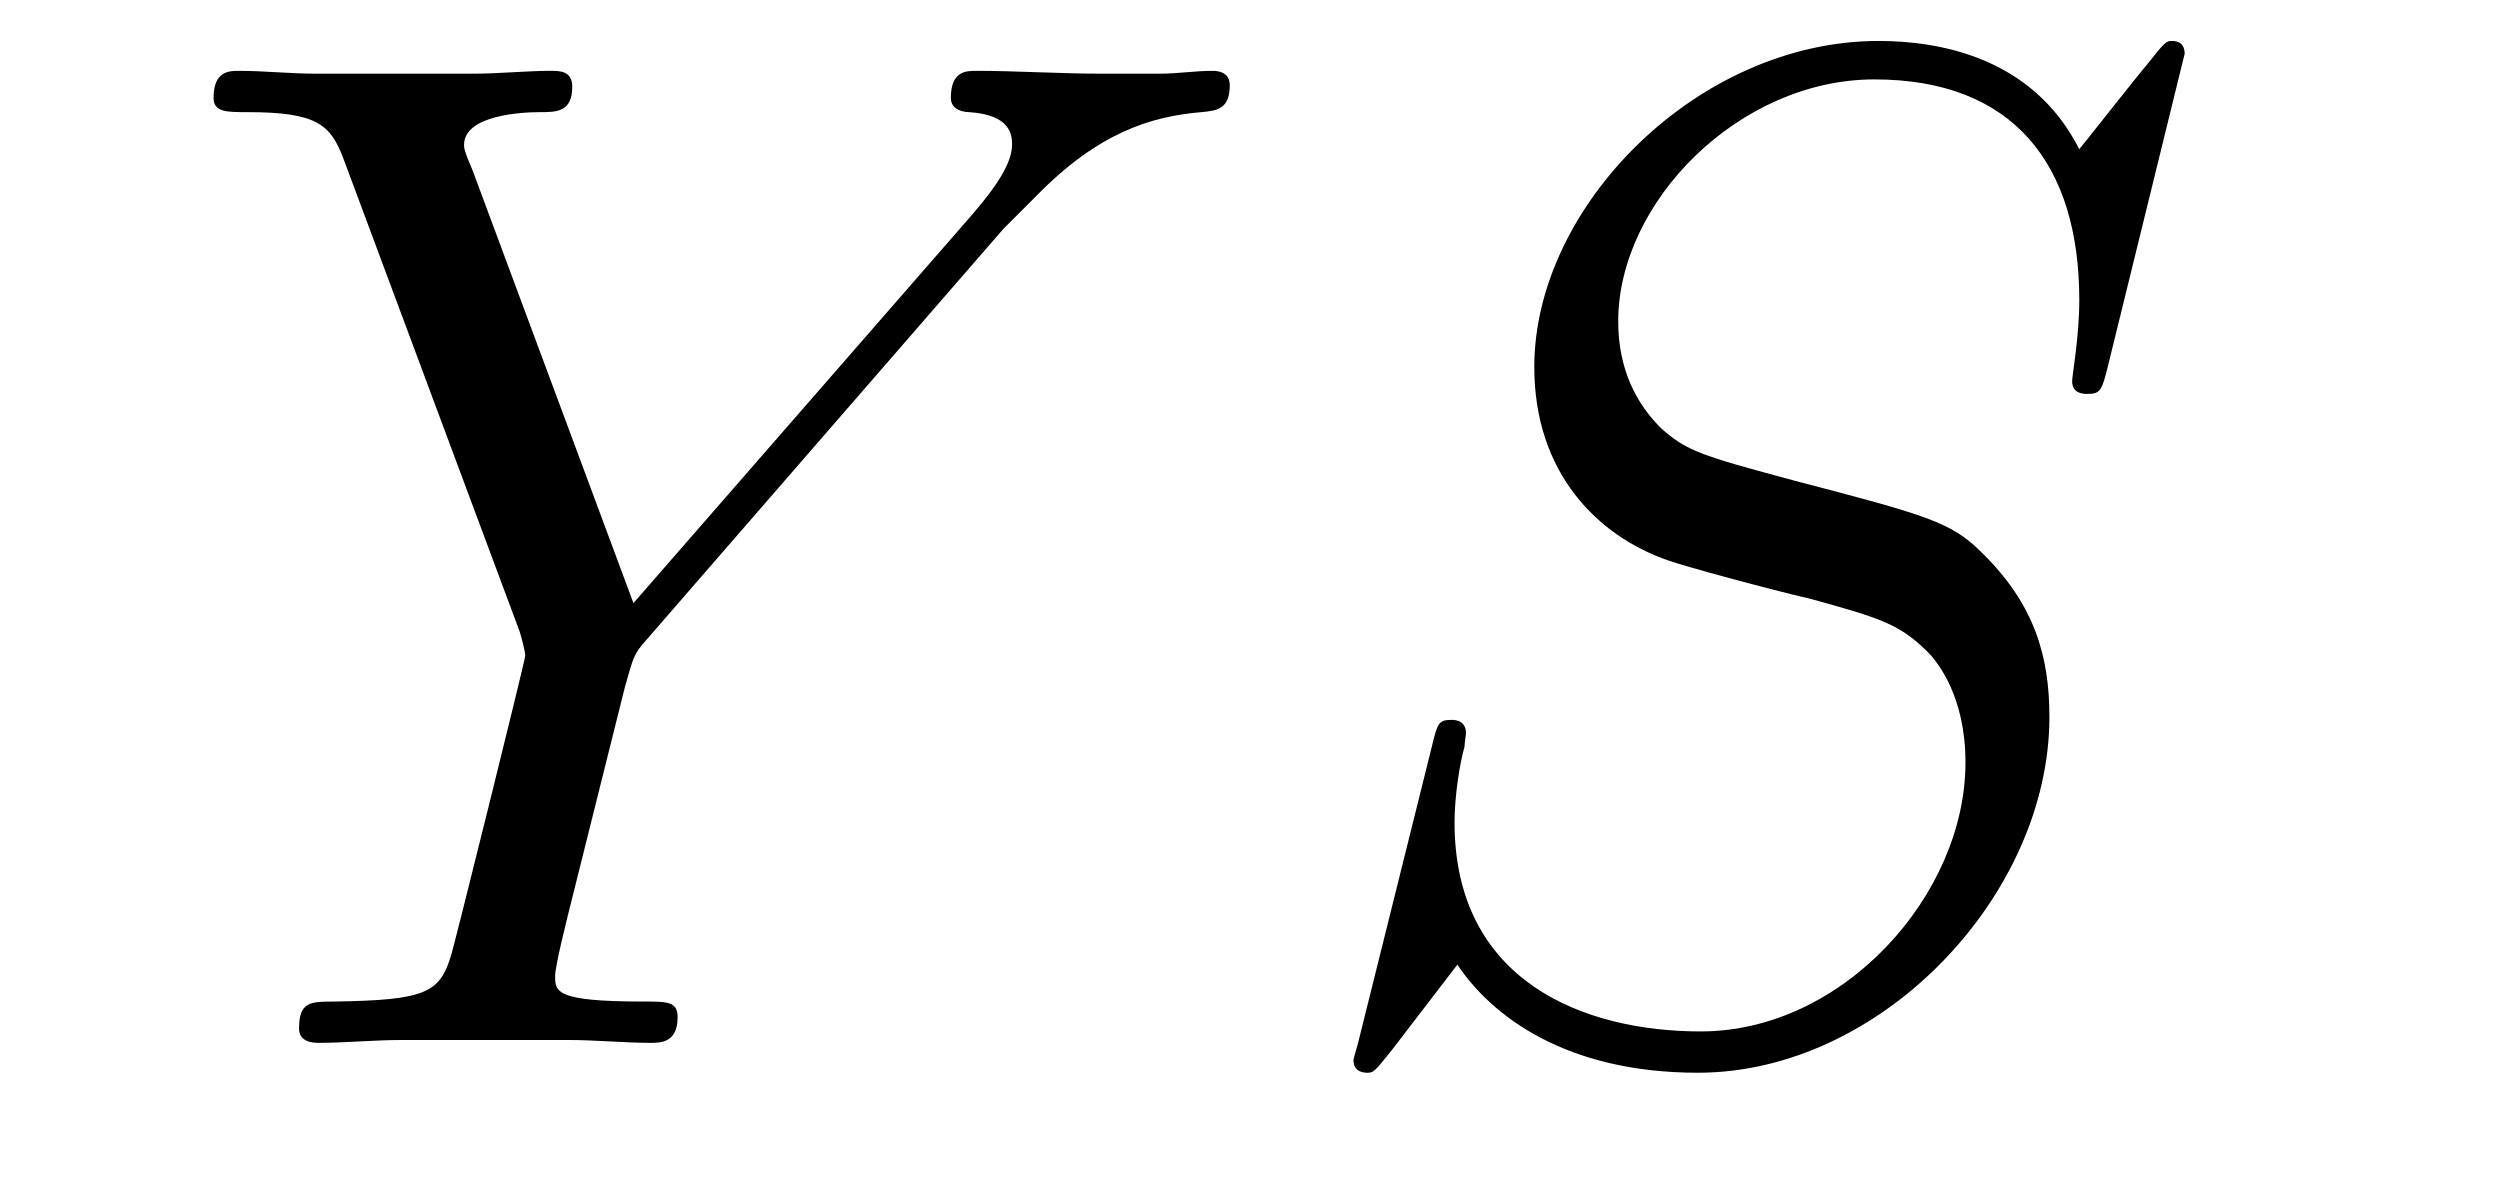 <?xml version='1.0' encoding='UTF-8'?>
<!-- This file was generated by dvisvgm 2.8.1 -->
<svg version='1.1' xmlns='http://www.w3.org/2000/svg' xmlns:xlink='http://www.w3.org/1999/xlink' width='21pt' height='10pt' viewBox='0 -10 21 10'>
<g id='page1'>
<g transform='matrix(1 0 0 -1 -127 653)'>
<path d='M135.429 661.078L135.704 661.353C136.23 661.891 136.672 662.022 137.091 662.058C137.222 662.07 137.33 662.082 137.33 662.285C137.33 662.405 137.21 662.405 137.186 662.405C137.043 662.405 136.887 662.381 136.744 662.381H136.254C135.907 662.381 135.537 662.405 135.202 662.405C135.118 662.405 134.987 662.405 134.987 662.178C134.987 662.07 135.106 662.058 135.142 662.058C135.501 662.034 135.501 661.855 135.501 661.783C135.501 661.652 135.405 661.472 135.166 661.197L132.321 657.934L130.97 661.568C130.898 661.735 130.898 661.759 130.898 661.783C130.898 662.034 131.388 662.058 131.532 662.058S131.807 662.058 131.807 662.273C131.807 662.405 131.699 662.405 131.628 662.405C131.424 662.405 131.185 662.381 130.982 662.381H129.655C129.44 662.381 129.213 662.405 129.01 662.405C128.926 662.405 128.794 662.405 128.794 662.178C128.794 662.058 128.902 662.058 129.081 662.058C129.667 662.058 129.775 661.95 129.882 661.675L131.365 657.695C131.377 657.659 131.412 657.528 131.412 657.492C131.412 657.456 130.827 655.101 130.791 654.981C130.695 654.658 130.576 654.599 129.811 654.587C129.608 654.587 129.512 654.587 129.512 654.36C129.512 654.24 129.643 654.24 129.679 654.24C129.894 654.24 130.145 654.264 130.373 654.264H131.783C131.998 654.264 132.249 654.24 132.464 654.24C132.548 654.24 132.692 654.24 132.692 654.455C132.692 654.587 132.608 654.587 132.405 654.587C131.663 654.587 131.663 654.67 131.663 654.802C131.663 654.886 131.759 655.268 131.819 655.507L132.249 657.228C132.321 657.48 132.321 657.503 132.428 657.623L135.429 661.078Z'/>
<path d='M145.351 662.548C145.351 662.656 145.267 662.656 145.243 662.656C145.195 662.656 145.183 662.644 145.04 662.464C144.968 662.381 144.478 661.759 144.466 661.747C144.072 662.524 143.283 662.656 142.78 662.656C141.262 662.656 139.888 661.269 139.888 659.918C139.888 659.022 140.425 658.496 141.011 658.293C141.143 658.245 141.848 658.053 142.207 657.97C142.816 657.802 142.972 657.754 143.223 657.492C143.271 657.432 143.51 657.157 143.51 656.595C143.51 655.483 142.482 654.336 141.286 654.336C140.306 654.336 139.218 654.754 139.218 656.093C139.218 656.32 139.266 656.607 139.302 656.727C139.302 656.762 139.314 656.822 139.314 656.846C139.314 656.894 139.29 656.953 139.194 656.953C139.087 656.953 139.075 656.93 139.027 656.727L138.417 654.276C138.417 654.264 138.369 654.108 138.369 654.097C138.369 653.989 138.465 653.989 138.489 653.989C138.537 653.989 138.549 654.001 138.692 654.18L139.242 654.897C139.529 654.467 140.151 653.989 141.262 653.989C142.805 653.989 144.215 655.483 144.215 656.977C144.215 657.48 144.096 657.922 143.641 658.364C143.39 658.615 143.175 658.675 142.075 658.962C141.274 659.177 141.167 659.213 140.952 659.404C140.748 659.607 140.593 659.894 140.593 660.301C140.593 661.305 141.609 662.333 142.745 662.333C143.916 662.333 144.466 661.616 144.466 660.48C144.466 660.169 144.406 659.847 144.406 659.799C144.406 659.691 144.502 659.691 144.538 659.691C144.645 659.691 144.657 659.727 144.705 659.918L145.351 662.548Z'/>
</g>
</g>
</svg>